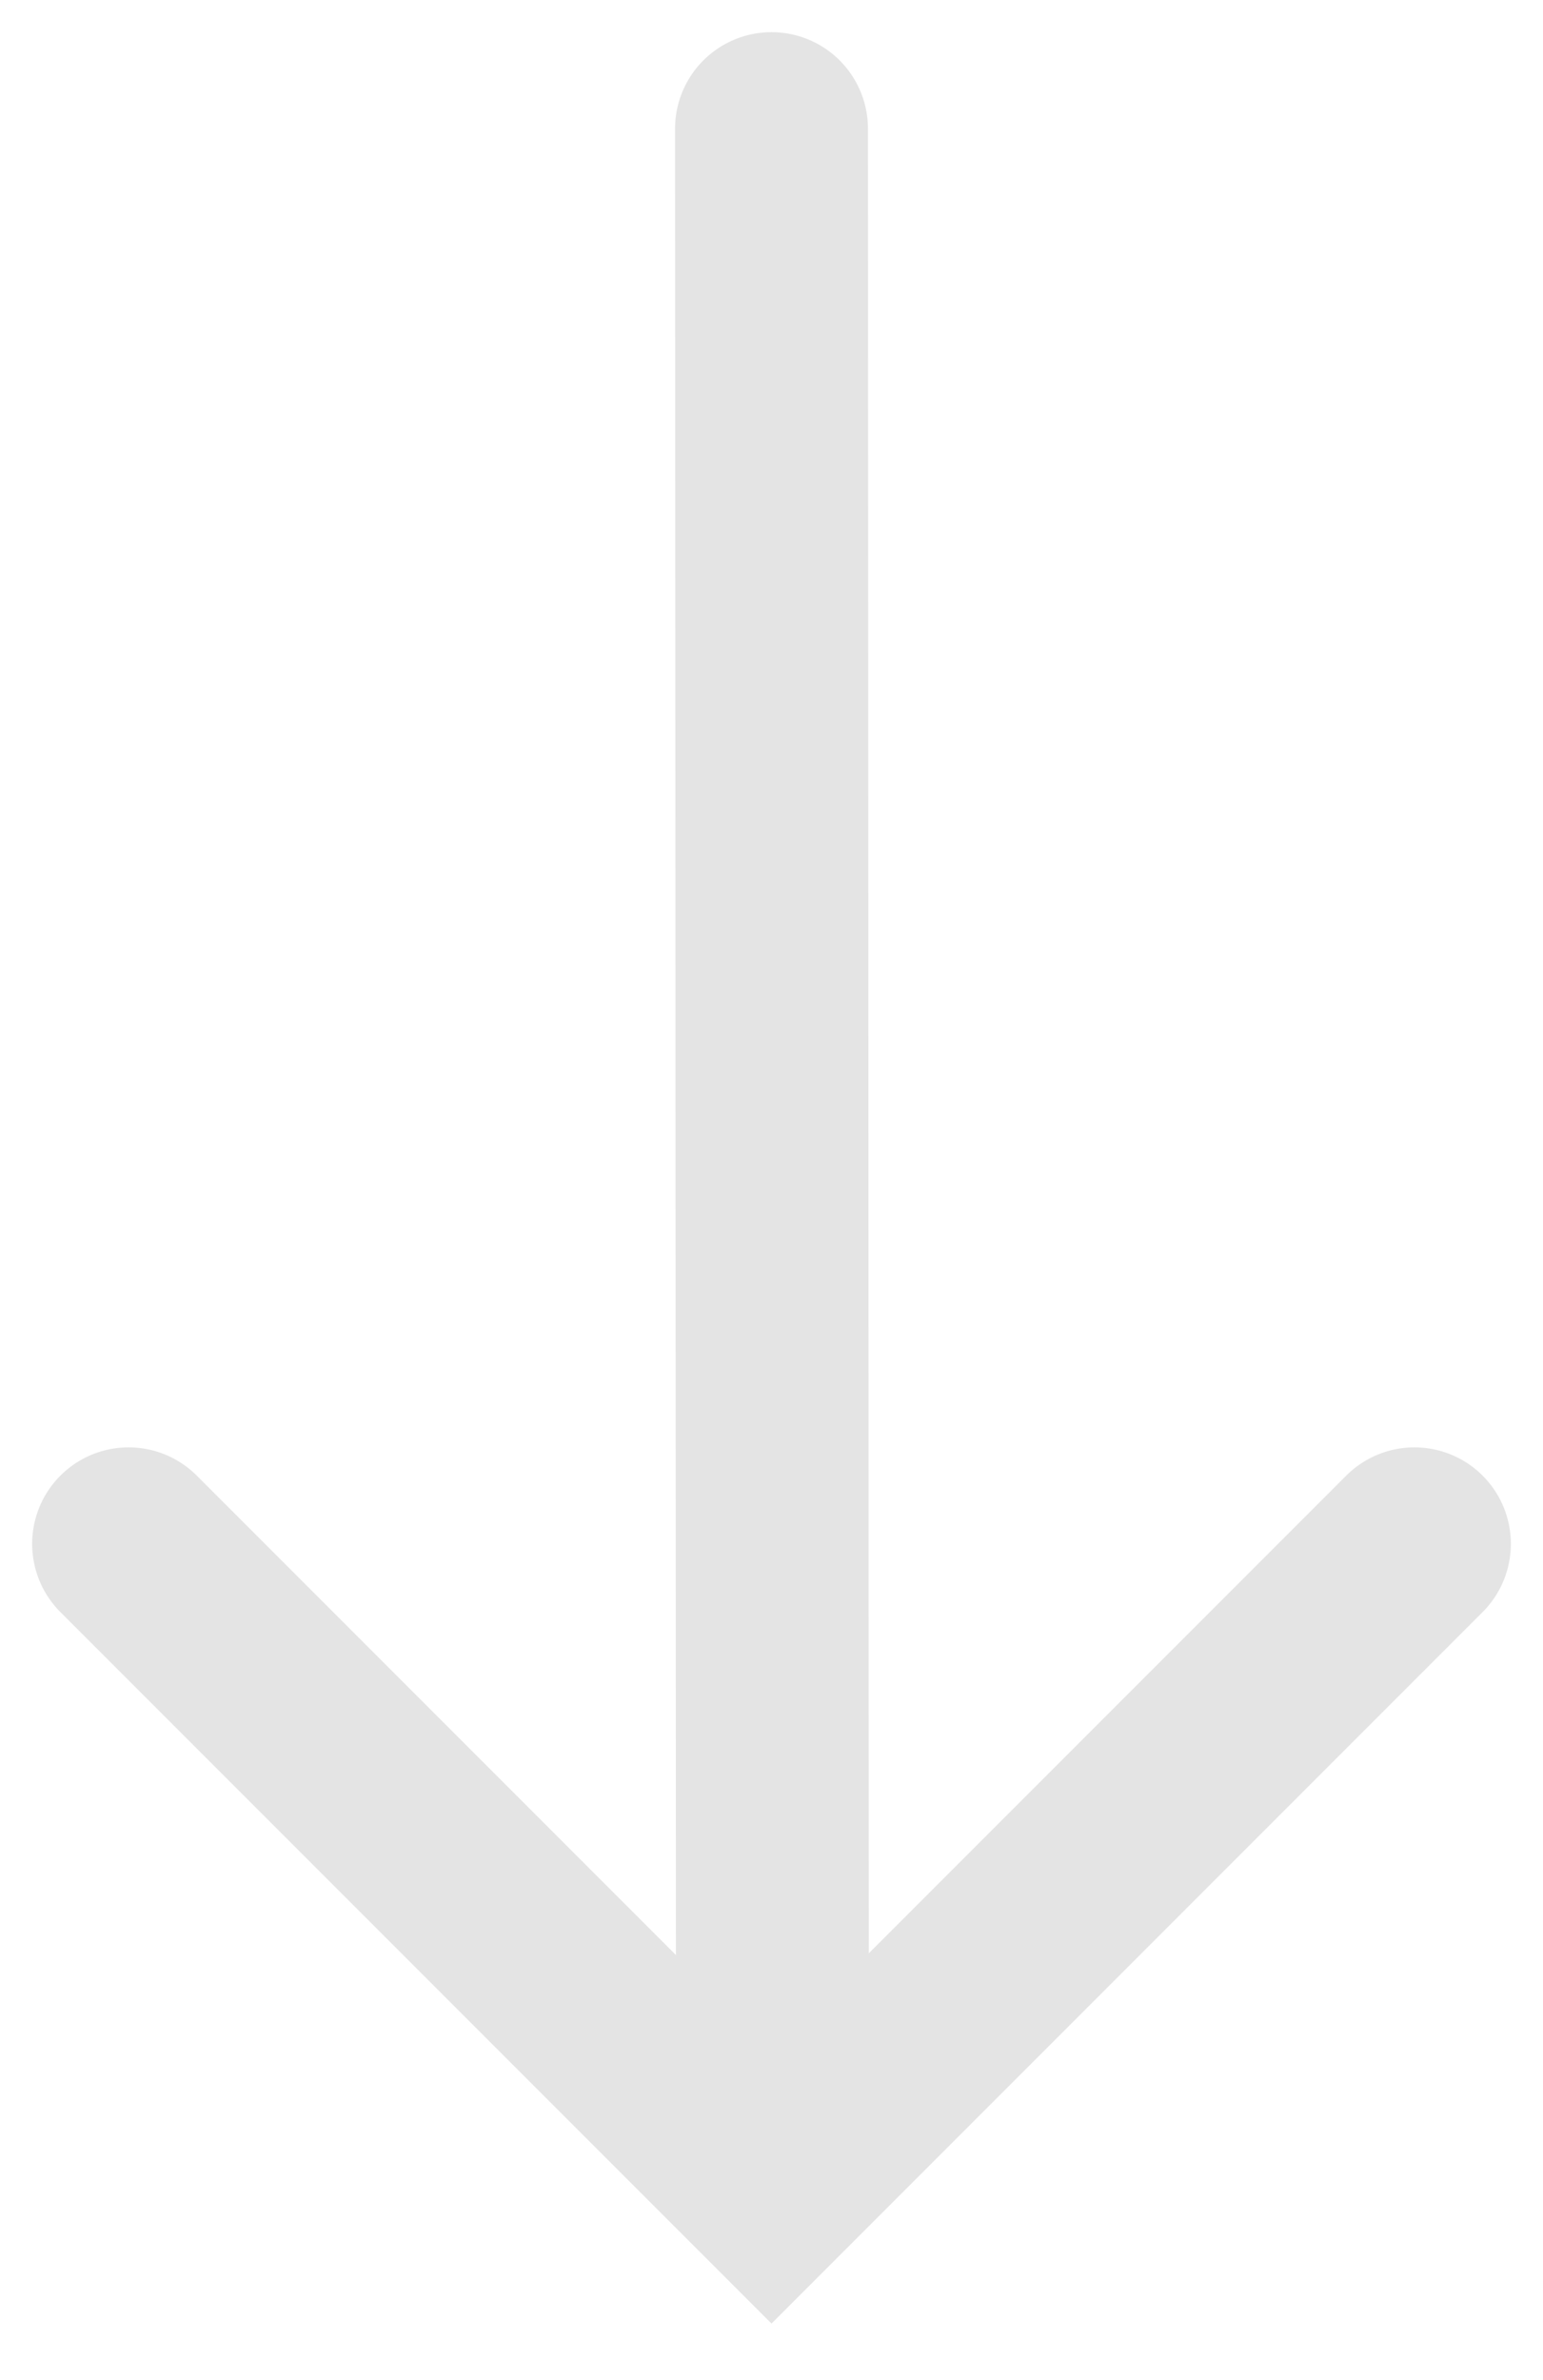 <svg width="24" height="37" viewBox="0 0 24 37" fill="none" xmlns="http://www.w3.org/2000/svg">
<g id="Group 13">
<path id="Vector 1" d="M22 24L12 34L2 24" stroke="#E4E4E4" stroke-width="3" stroke-linecap="round"/>
<path id="Vector 2" d="M12 2L12.015 33.699" stroke="#E4E4E4" stroke-width="3" stroke-linecap="round"/>
</g>
</svg>

